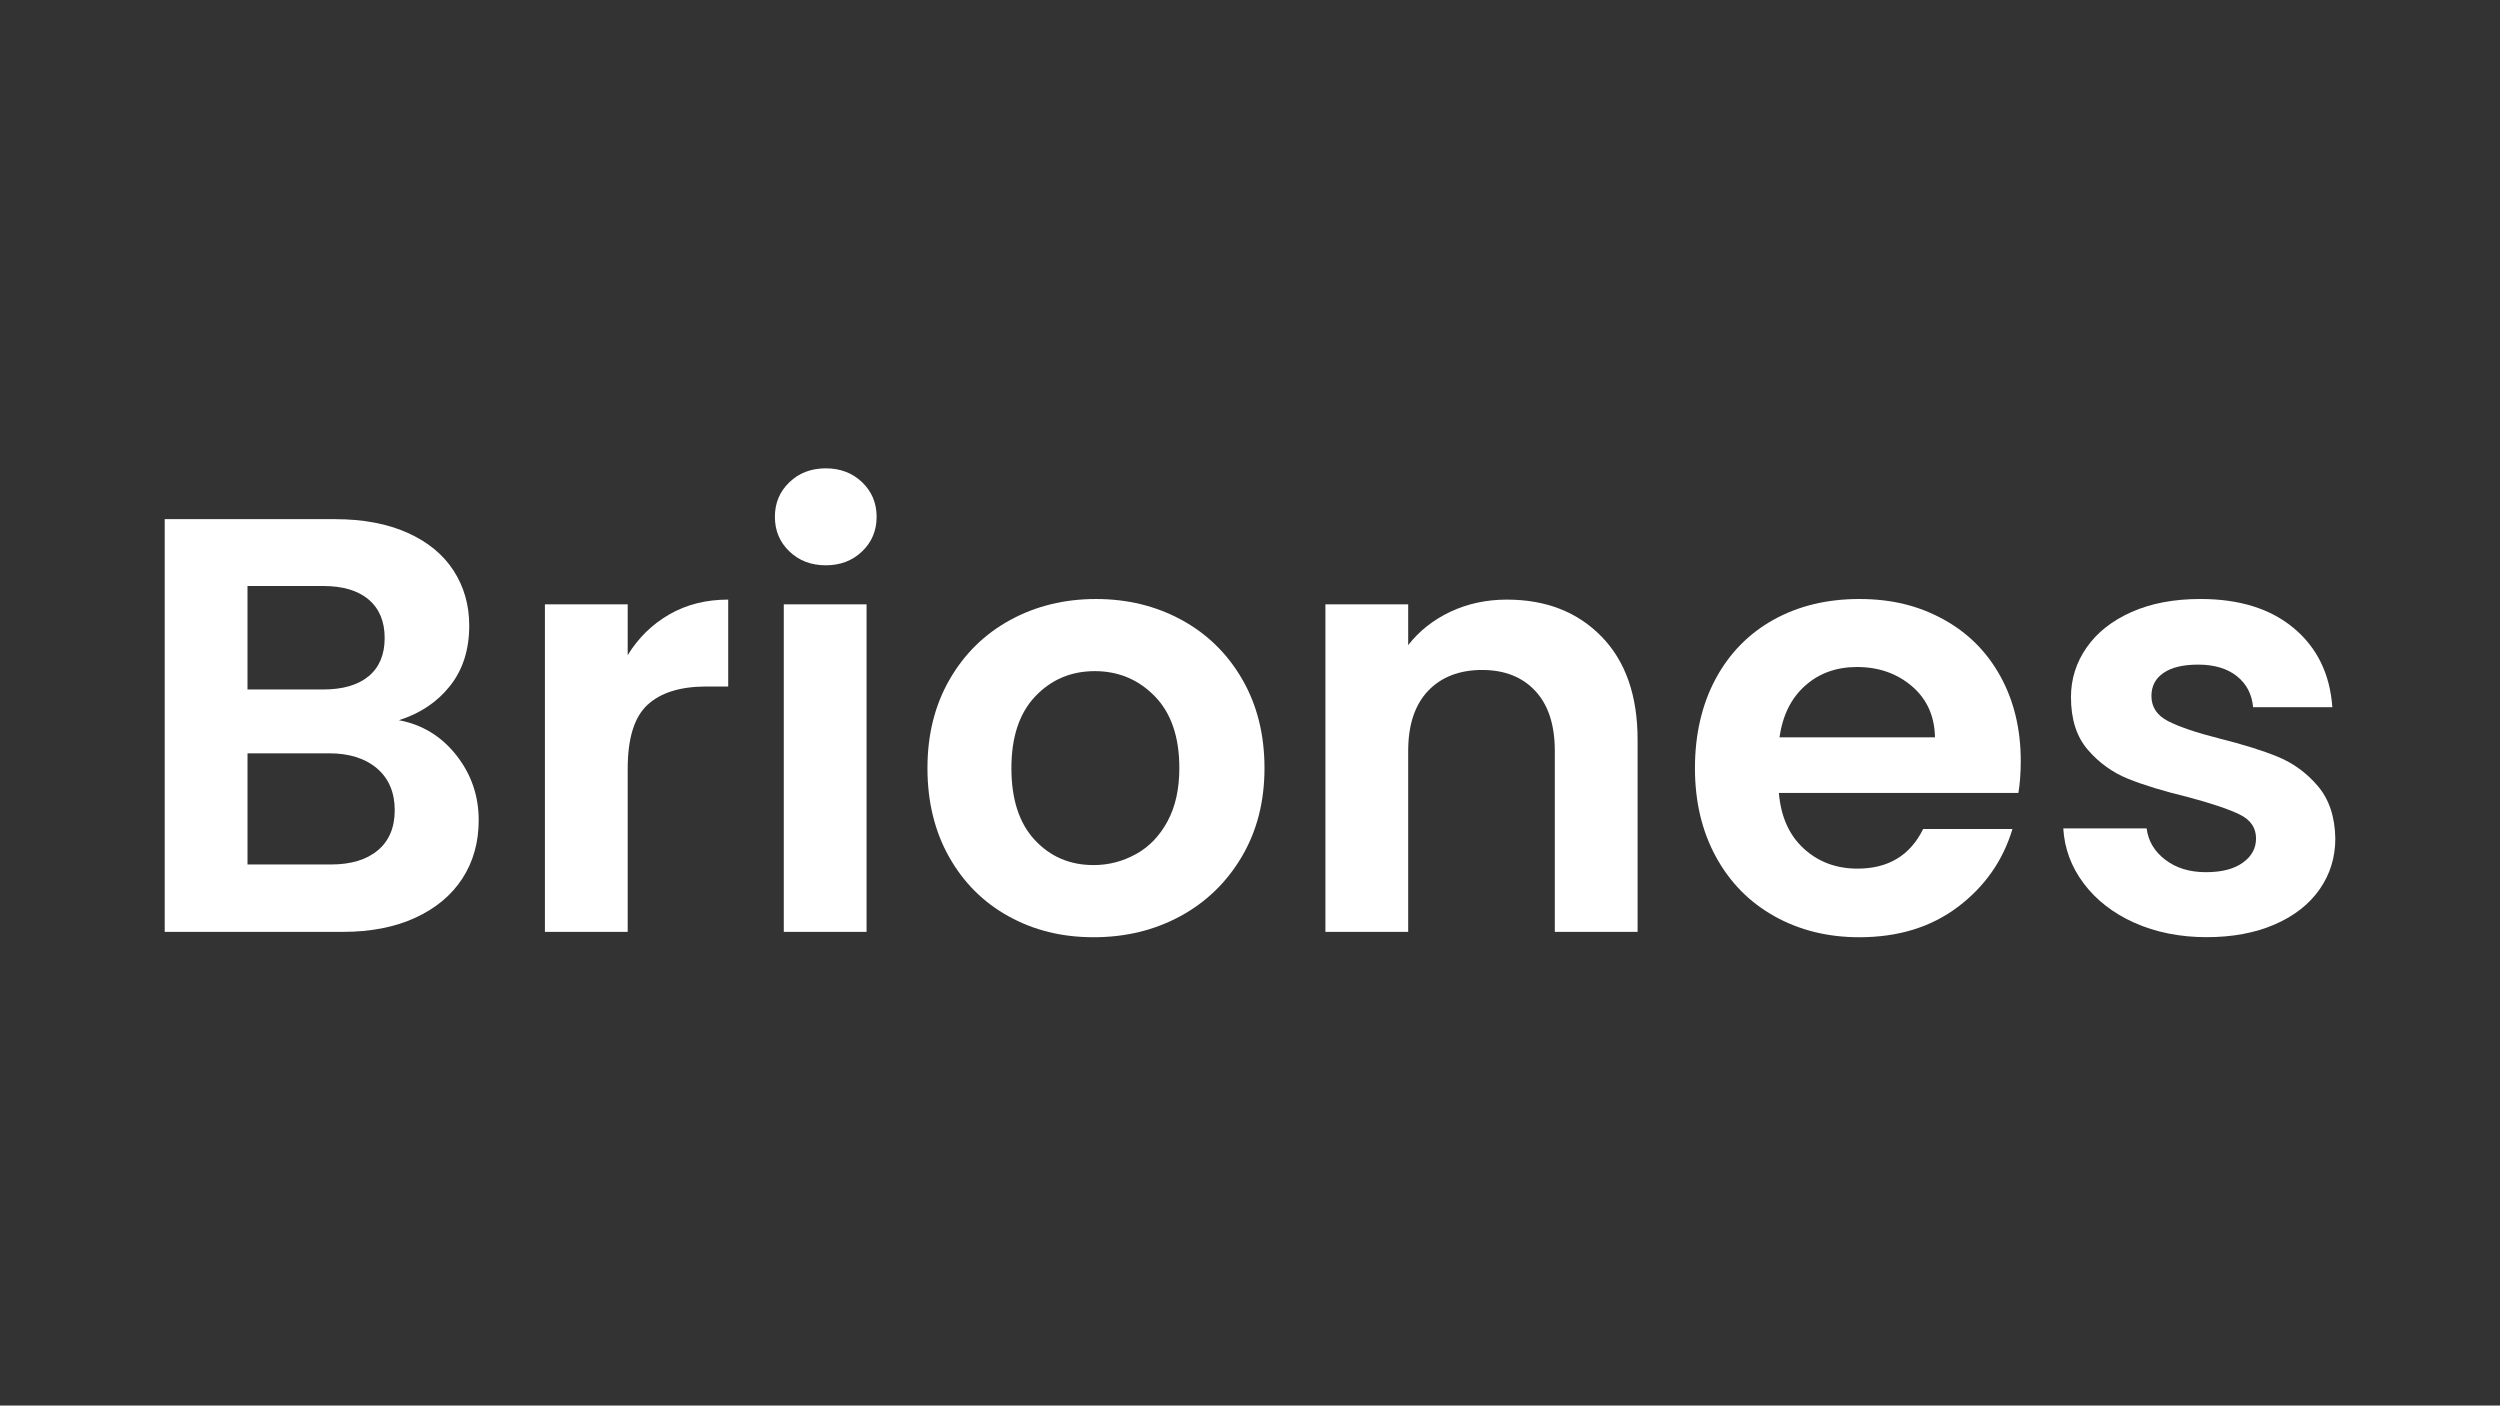 <?xml version="1.0" encoding="UTF-8"?>
<svg id="Calque_1" xmlns="http://www.w3.org/2000/svg" version="1.1" viewBox="0 0 1366 768">
  <rect x="0" y="0" width="1366" height="768" fill="#333333" stroke="none"/>
  <!-- Generator: Adobe Illustrator 29.0.1, SVG Export Plug-In . SVG Version: 2.1.0 Build 192)  -->
  <defs>
    <style>
      .st0 {
        fill: #fff;
      }
    </style>
  </defs>
  <path class="st0" d="M249.28,412.59c8.18,10.34,12.28,22.19,12.28,35.54,0,12.06-2.96,22.67-8.88,31.82-5.93,9.16-14.49,16.31-25.69,21.48-11.2,5.17-24.45,7.75-39.74,7.75h-97.25v-225.51h93.05c15.29,0,28.48,2.48,39.58,7.43,11.09,4.96,19.49,11.85,25.2,20.68,5.7,8.83,8.56,18.85,8.56,30.05,0,13.14-3.5,24.12-10.5,32.95-7,8.83-16.32,15.08-27.95,18.74,12.71,2.37,23.15,8.72,31.34,19.06ZM135.23,376.73h41.35c10.77,0,19.06-2.42,24.88-7.27,5.81-4.85,8.72-11.79,8.72-20.84s-2.91-16.04-8.72-21c-5.82-4.95-14.11-7.43-24.88-7.43h-41.35v56.54ZM206.47,464.6c6.14-5.17,9.21-12.49,9.21-21.97s-3.23-17.29-9.69-22.78c-6.46-5.49-15.18-8.24-26.17-8.24h-44.58v60.74h45.55c10.98,0,19.55-2.59,25.68-7.76Z"/>
  <path class="st0" d="M365.74,335.7c9.37-5.38,20.08-8.08,32.15-8.08v47.49h-11.95c-14.22,0-24.93,3.34-32.15,10.01-7.22,6.68-10.82,18.31-10.82,34.89v89.17h-45.23v-178.98h45.23v27.78c5.82-9.48,13.41-16.91,22.78-22.29Z"/>
  <path class="st0" d="M431.32,301.29c-5.28-5.06-7.92-11.36-7.92-18.9s2.64-13.84,7.92-18.9c5.28-5.06,11.9-7.59,19.87-7.59s14.59,2.53,19.87,7.59c5.28,5.06,7.92,11.36,7.92,18.9s-2.64,13.84-7.92,18.9c-5.28,5.06-11.9,7.59-19.87,7.59s-14.59-2.53-19.87-7.59ZM473.49,330.21v178.98h-45.23v-178.98h45.23Z"/>
  <path class="st0" d="M551.02,500.63c-13.79-7.64-24.61-18.47-32.47-32.47-7.87-14-11.79-30.15-11.79-48.46s4.04-34.46,12.12-48.46c8.08-14,19.11-24.82,33.11-32.47,14-7.64,29.61-11.47,46.85-11.47s32.84,3.83,46.85,11.47c14,7.65,25.04,18.47,33.11,32.47,8.08,14,12.12,30.15,12.12,48.46s-4.15,34.46-12.44,48.46c-8.29,14-19.49,24.83-33.6,32.47-14.11,7.65-29.89,11.47-47.33,11.47s-32.74-3.82-46.52-11.47ZM620.65,466.71c7.21-3.98,12.97-9.96,17.28-17.93,4.31-7.97,6.46-17.66,6.46-29.08,0-17.01-4.47-30.1-13.41-39.26-8.94-9.15-19.87-13.73-32.79-13.73s-23.75,4.58-32.47,13.73c-8.72,9.16-13.09,22.24-13.09,39.26s4.25,30.1,12.76,39.25c8.51,9.16,19.22,13.73,32.15,13.73,8.18,0,15.88-1.99,23.1-5.98Z"/>
  <path class="st0" d="M875.07,347.81c13.13,13.46,19.71,32.26,19.71,56.38v105h-45.23v-98.86c0-14.22-3.55-25.15-10.66-32.79-7.11-7.65-16.8-11.47-29.08-11.47s-22.35,3.82-29.56,11.47c-7.22,7.65-10.82,18.58-10.82,32.79v98.86h-45.23v-178.98h45.23v22.29c6.03-7.75,13.73-13.84,23.1-18.25,9.37-4.41,19.65-6.62,30.85-6.62,21.32,0,38.55,6.73,51.69,20.19Z"/>
  <path class="st0" d="M1102.83,433.27h-130.85c1.08,12.92,5.6,23.05,13.57,30.37,7.97,7.32,17.77,10.98,29.4,10.98,16.8,0,28.75-7.21,35.86-21.64h48.79c-5.17,17.23-15.08,31.39-29.72,42.49-14.65,11.09-32.63,16.64-53.95,16.64-17.23,0-32.69-3.82-46.36-11.47-13.68-7.64-24.34-18.47-31.98-32.47-7.65-14-11.47-30.15-11.47-48.46s3.77-34.78,11.31-48.79c7.54-14,18.09-24.76,31.66-32.31,13.57-7.53,29.18-11.31,46.84-11.31s32.25,3.67,45.72,10.99c13.46,7.32,23.91,17.72,31.34,31.18,7.43,13.46,11.15,28.91,11.15,46.36,0,6.46-.43,12.27-1.29,17.45ZM1057.28,402.9c-.22-11.63-4.42-20.95-12.6-27.95-8.19-7-18.2-10.5-30.05-10.5-11.2,0-20.63,3.39-28.27,10.17-7.65,6.79-12.33,16.21-14.05,28.27h84.97Z"/>
  <path class="st0" d="M1166.15,504.18c-11.63-5.28-20.84-12.44-27.62-21.49-6.79-9.04-10.5-19.06-11.15-30.04h45.55c.86,6.9,4.25,12.6,10.18,17.12,5.92,4.52,13.3,6.79,22.13,6.79s15.35-1.72,20.19-5.17c4.85-3.44,7.27-7.86,7.27-13.24,0-5.82-2.96-10.18-8.88-13.08-5.93-2.91-15.35-6.08-28.27-9.54-13.36-3.23-24.29-6.56-32.79-10.01-8.51-3.44-15.83-8.72-21.97-15.83-6.14-7.11-9.21-16.69-9.21-28.76,0-9.91,2.85-18.95,8.56-27.14,5.7-8.19,13.89-14.65,24.56-19.39,10.66-4.74,23.21-7.11,37.64-7.11,21.32,0,38.34,5.33,51.05,15.99,12.71,10.66,19.71,25.04,21,43.13h-43.29c-.65-7.1-3.61-12.76-8.88-16.96-5.28-4.2-12.33-6.3-21.16-6.3-8.19,0-14.49,1.51-18.9,4.52-4.42,3.02-6.62,7.22-6.62,12.6,0,6.04,3.01,10.61,9.05,13.73,6.03,3.12,15.4,6.3,28.11,9.53,12.92,3.23,23.58,6.57,31.98,10.01,8.4,3.45,15.67,8.78,21.81,15.99,6.14,7.22,9.31,16.75,9.53,28.59,0,10.34-2.86,19.6-8.56,27.78-5.71,8.19-13.89,14.59-24.56,19.22-10.66,4.63-23.1,6.95-37.31,6.95s-27.78-2.64-39.42-7.92Z"/>
</svg>